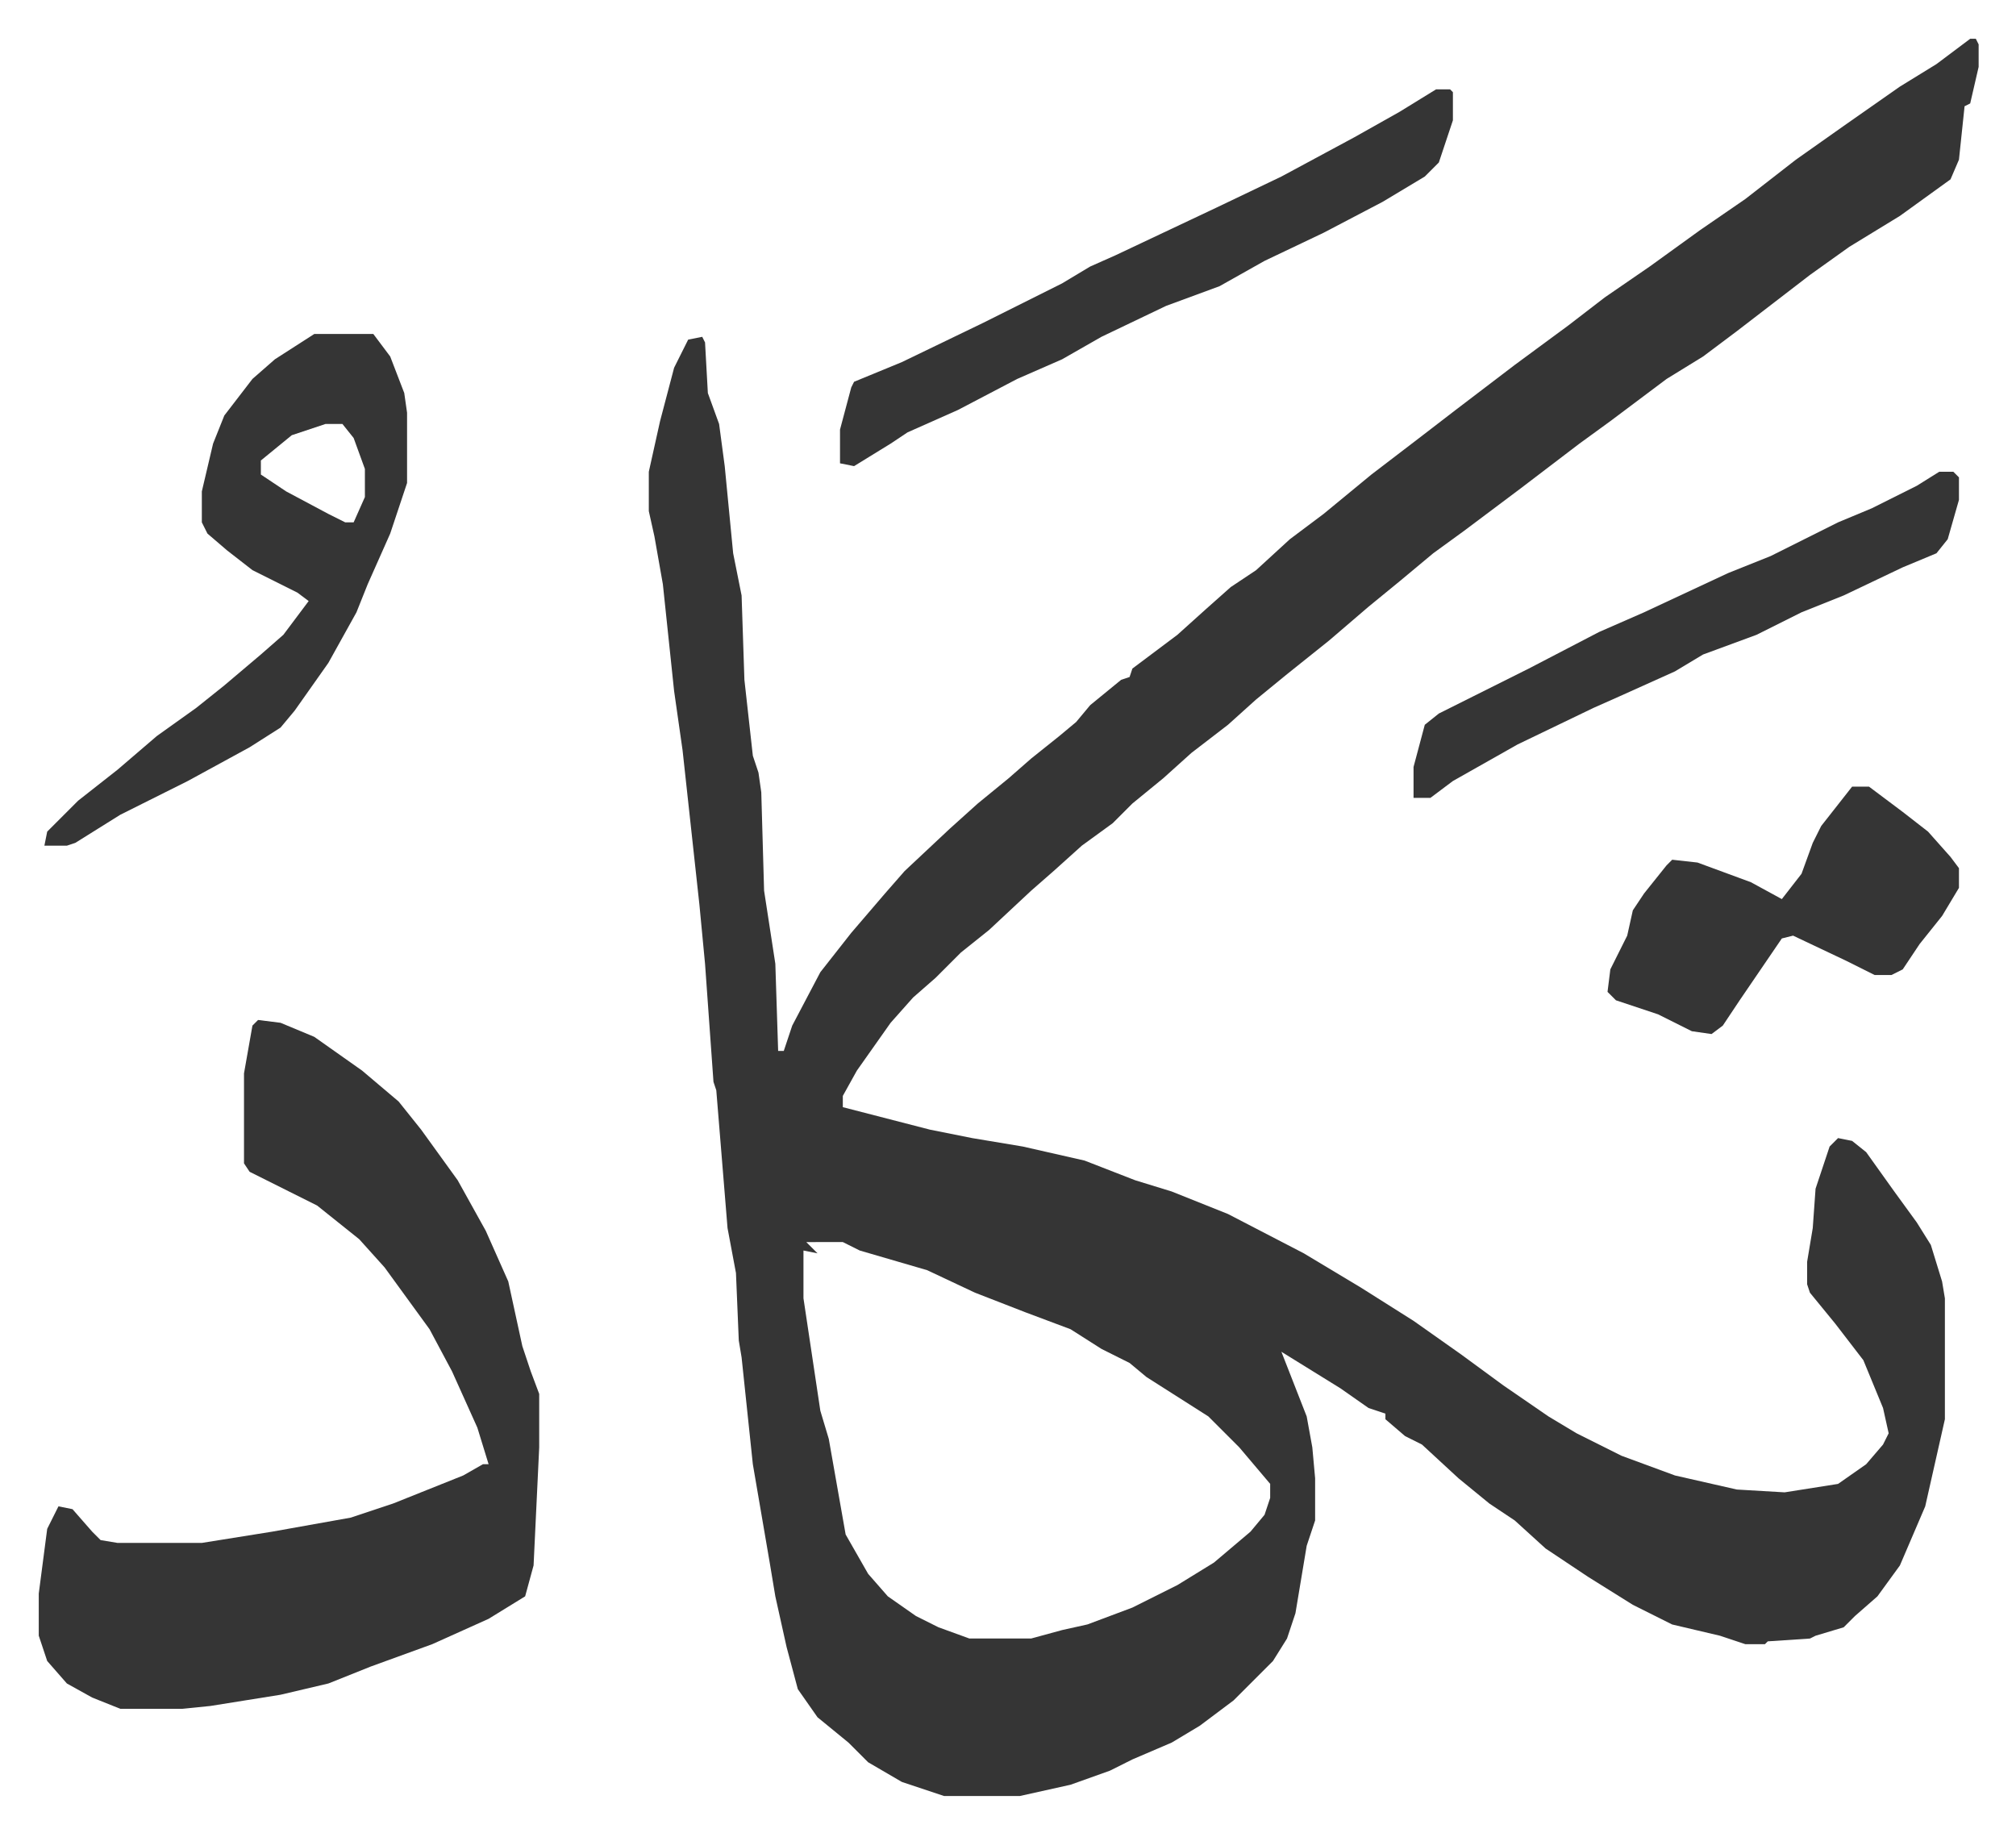 <svg xmlns="http://www.w3.org/2000/svg" role="img" viewBox="-13.79 374.21 717.08 652.08"><path fill="#353535" id="rule_normal" d="M687 388h2l1 2v8l-3 13-2 1-2 19-3 7-18 13-18 11-14 10-13 10-13 10-12 9-13 8-20 15-11 8-21 16-20 15-11 8-12 10-11 9-14 12-15 12-11 9-10 9-13 10-10 9-11 9-7 7-11 8-10 9-8 7-15 14-10 8-9 9-8 7-8 9-12 17-5 9v4l31 8 15 3 18 3 22 5 18 7 13 4 20 8 27 14 20 12 19 12 17 12 15 11 16 11 10 6 16 8 19 7 22 5 17 1 19-3 10-7 6-7 2-4-2-9-7-17-10-13-9-11-1-3v-8l2-12 1-14 5-15 3-3 5 1 5 4 10 14 8 11 5 8 4 13 1 6v43l-7 31-9 21-8 11-8 7-4 4-10 3-2 1-15 1-1 1h-7l-9-3-17-4-14-7-16-10-15-10-11-10-9-6-11-9-13-12-6-3-7-6v-2l-6-2-10-7-21-13 9 23 2 11 1 11v15l-3 9-4 24-3 9-5 8-14 14-12 9-10 6-14 6-8 4-14 5-18 4h-27l-15-5-12-7-7-7-11-9-7-10-4-15-4-18-2-12-6-35-4-38-1-6-1-24-3-16-4-49-1-3-3-42-2-21-6-55-3-21-4-38-3-17-2-9v-14l4-18 5-19 5-10 5-1 1 2 1 18 4 11 2 15 3 31 3 15 1 30 3 27 2 6 1 7 1 35 4 26 1 31h2l3-9 10-19 11-14 12-14 7-8 16-15 10-9 11-9 8-7 10-8 6-5 5-6 11-9 3-1 1-3 16-12 10-9 9-8 9-6 12-11 12-9 17-14 17-13 13-10 21-16 19-14 13-10 16-11 18-13 16-11 18-14 17-12 20-14 13-8zM273 816l4 4-5-1v17l6 40 3 10 6 34 8 14 7 8 10 7 8 4 11 4h22l11-3 9-2 16-6 16-8 13-8 13-11 5-6 2-6v-5l-11-13-11-11-22-14-6-5-10-5-11-7-16-6-18-7-17-8-24-7-6-3zM78 737l8 1 12 5 17 12 13 11 8 10 13 18 10 18 8 18 5 23 3 9 3 8v19l-2 42-3 11-13 8-20 9-22 8-15 6-17 4-25 4-10 1H29l-10-4-9-5-7-8-3-9v-15l3-23 4-8 5 1 7 8 3 3 6 1h30l25-4 28-5 15-5 10-4 15-6 7-4h2l-4-13-9-20-8-15-8-11-8-11-9-10-15-12-16-8-8-4-2-3v-32l3-17zm20-244h21l6 8 5 13 1 7v25l-6 18-8 18-4 10-10 18-12 17-5 6-11 7-22 12-14 7-10 5-16 10-3 1H2l1-5 11-11 14-11 14-12 14-10 10-8 13-11 8-7 9-12-4-3-16-8-9-7-7-6-2-4v-11l4-17 4-10 10-13 8-7zm4 32l-12 4-11 9v5l9 6 15 8 6 3h3l4-9v-10l-4-11-4-5z"/><path fill="#353535" id="rule_normal" d="M497 406h5l1 1v10l-5 15-5 5-15 9-21 11-21 10-16 9-19 7-23 11-14 8-16 7-21 11-18 8-6 4-13 8-5-1v-12l4-15 1-2 17-7 29-14 28-14 10-6 9-4 36-17 23-11 26-14 16-9zm148 248h6l12 9 9 7 8 9 3 4v7l-6 10-8 10-6 9-4 2h-6l-10-5-19-9-4 1-15 22-6 9-4 3-7-1-12-6-15-5-3-3 1-8 6-12 2-9 4-6 8-10 2-2 9 1 19 7 11 6 7-9 4-11 3-6zm31-112h5l2 2v8l-4 14-4 5-12 5-21 10-15 6-16 8-19 7-10 6-20 9-9 4-27 13-23 13-8 6h-6v-11l4-15 5-4 16-8 16-8 25-13 16-7 30-14 15-6 8-4 16-8 12-5 16-8z"/></svg>
